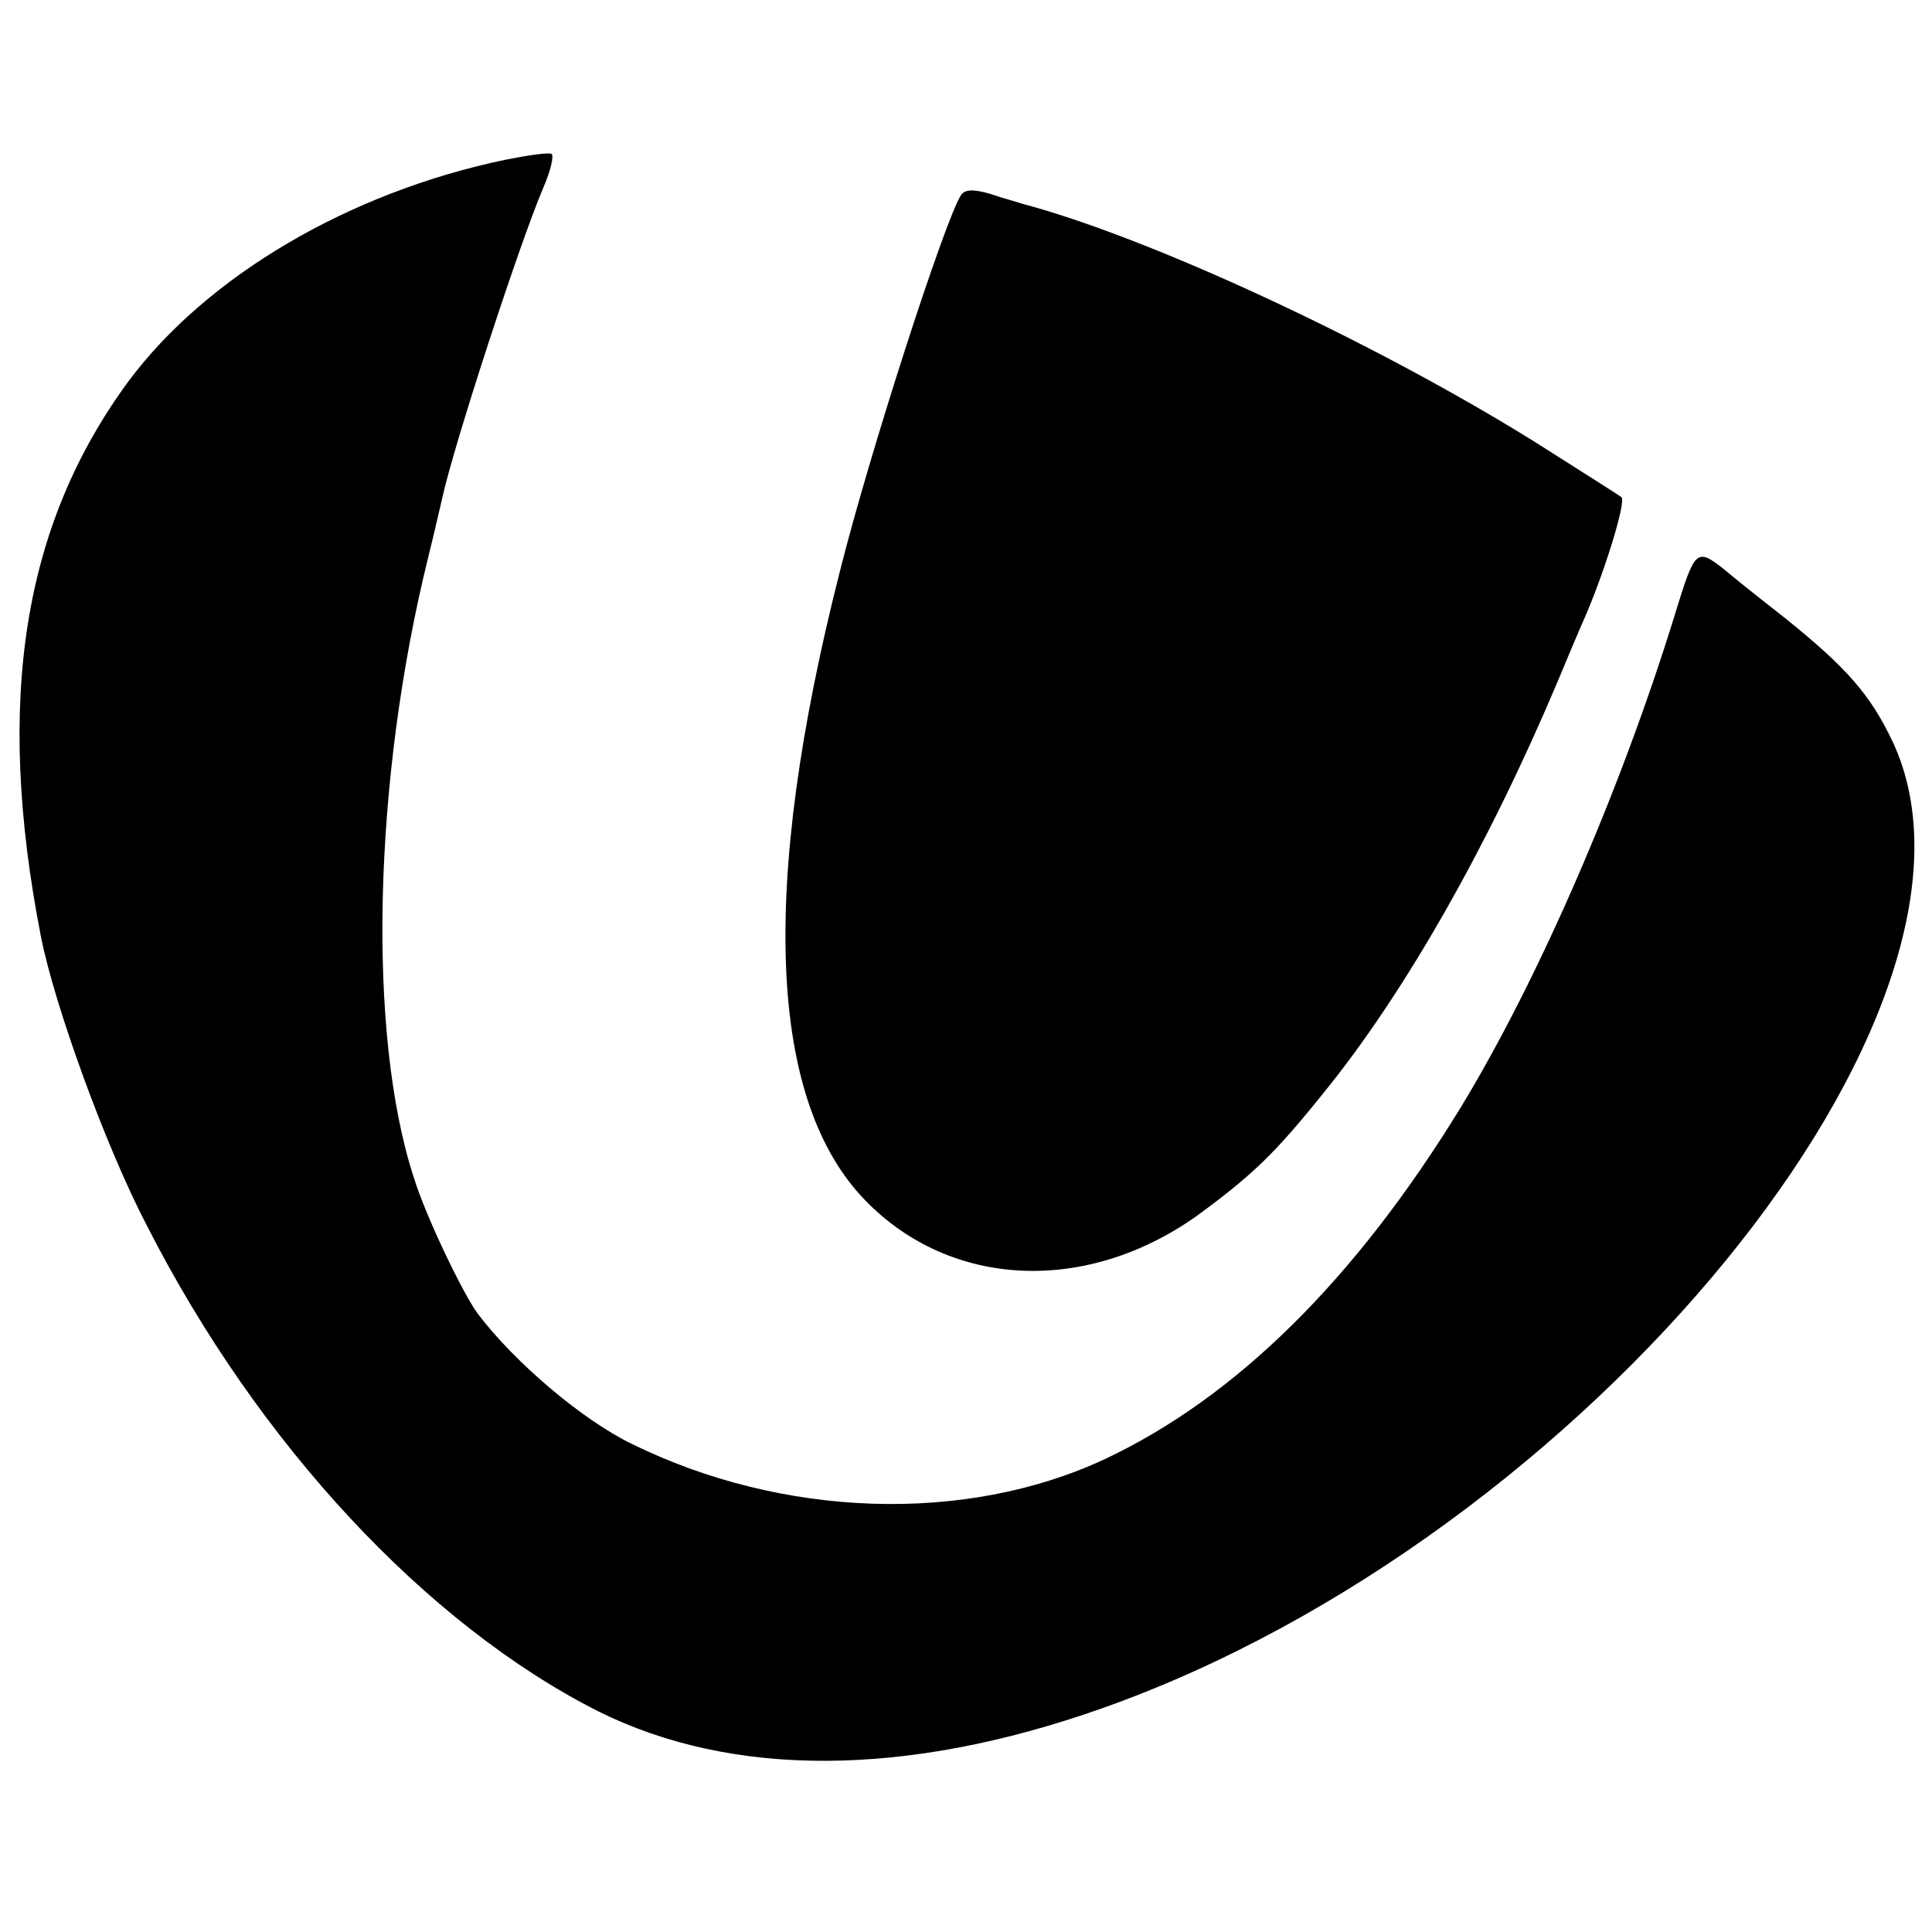 <svg version="1" xmlns="http://www.w3.org/2000/svg" width="346.667" height="346.667" viewBox="0 0 260 260"><path d="M68 21.5c-21.1 4.4-40.2 15.7-50.7 29.8C3.1 70.6-.7 94.2 5.5 126c1.8 9.2 8.7 28.3 14.3 39 15 29.4 37.6 53.6 60.7 65.3 18.1 9 41.5 8.9 67.8-.4 65.1-23 123.2-94.2 106.4-130.1-3-6.3-6.1-9.9-14.7-16.8-3.6-2.8-7.2-5.7-8-6.4-3.7-2.9-3.9-2.7-6.6 6.1-7.3 23.7-18.4 49.2-28.8 66.3-14.2 23.2-30.3 39.1-48 47.4-18.7 8.7-43.3 7.9-63.6-2.1-6.6-3.2-15.7-10.9-20.7-17.5-2-2.7-7-13.1-8.6-18.3-6.3-19.3-5.5-53.4 1.9-83.4.9-3.6 1.7-7.2 1.9-8 1.5-7 10.4-34.3 13.6-41.8 1-2.3 1.5-4.4 1.1-4.6-.4-.2-3.2.2-6.2.8z"/><path d="M129.3 26.3C127.1 29.8 117 61 113 77c-10.8 42.5-9.6 71.2 3.5 84.6 11.5 11.8 29.7 12.6 44.6 2 7.5-5.5 10.5-8.4 17-16.5C189 133.7 200.2 114 209.5 92c1.5-3.6 3.1-7.4 3.6-8.5 2.7-6.1 5.8-16 5.1-16.6-.4-.3-5.6-3.6-11.6-7.4-22-13.7-52.1-27.6-69.1-32.1-.5-.2-2.5-.7-4.2-1.3-2.4-.7-3.5-.6-4 .2z"/></svg>